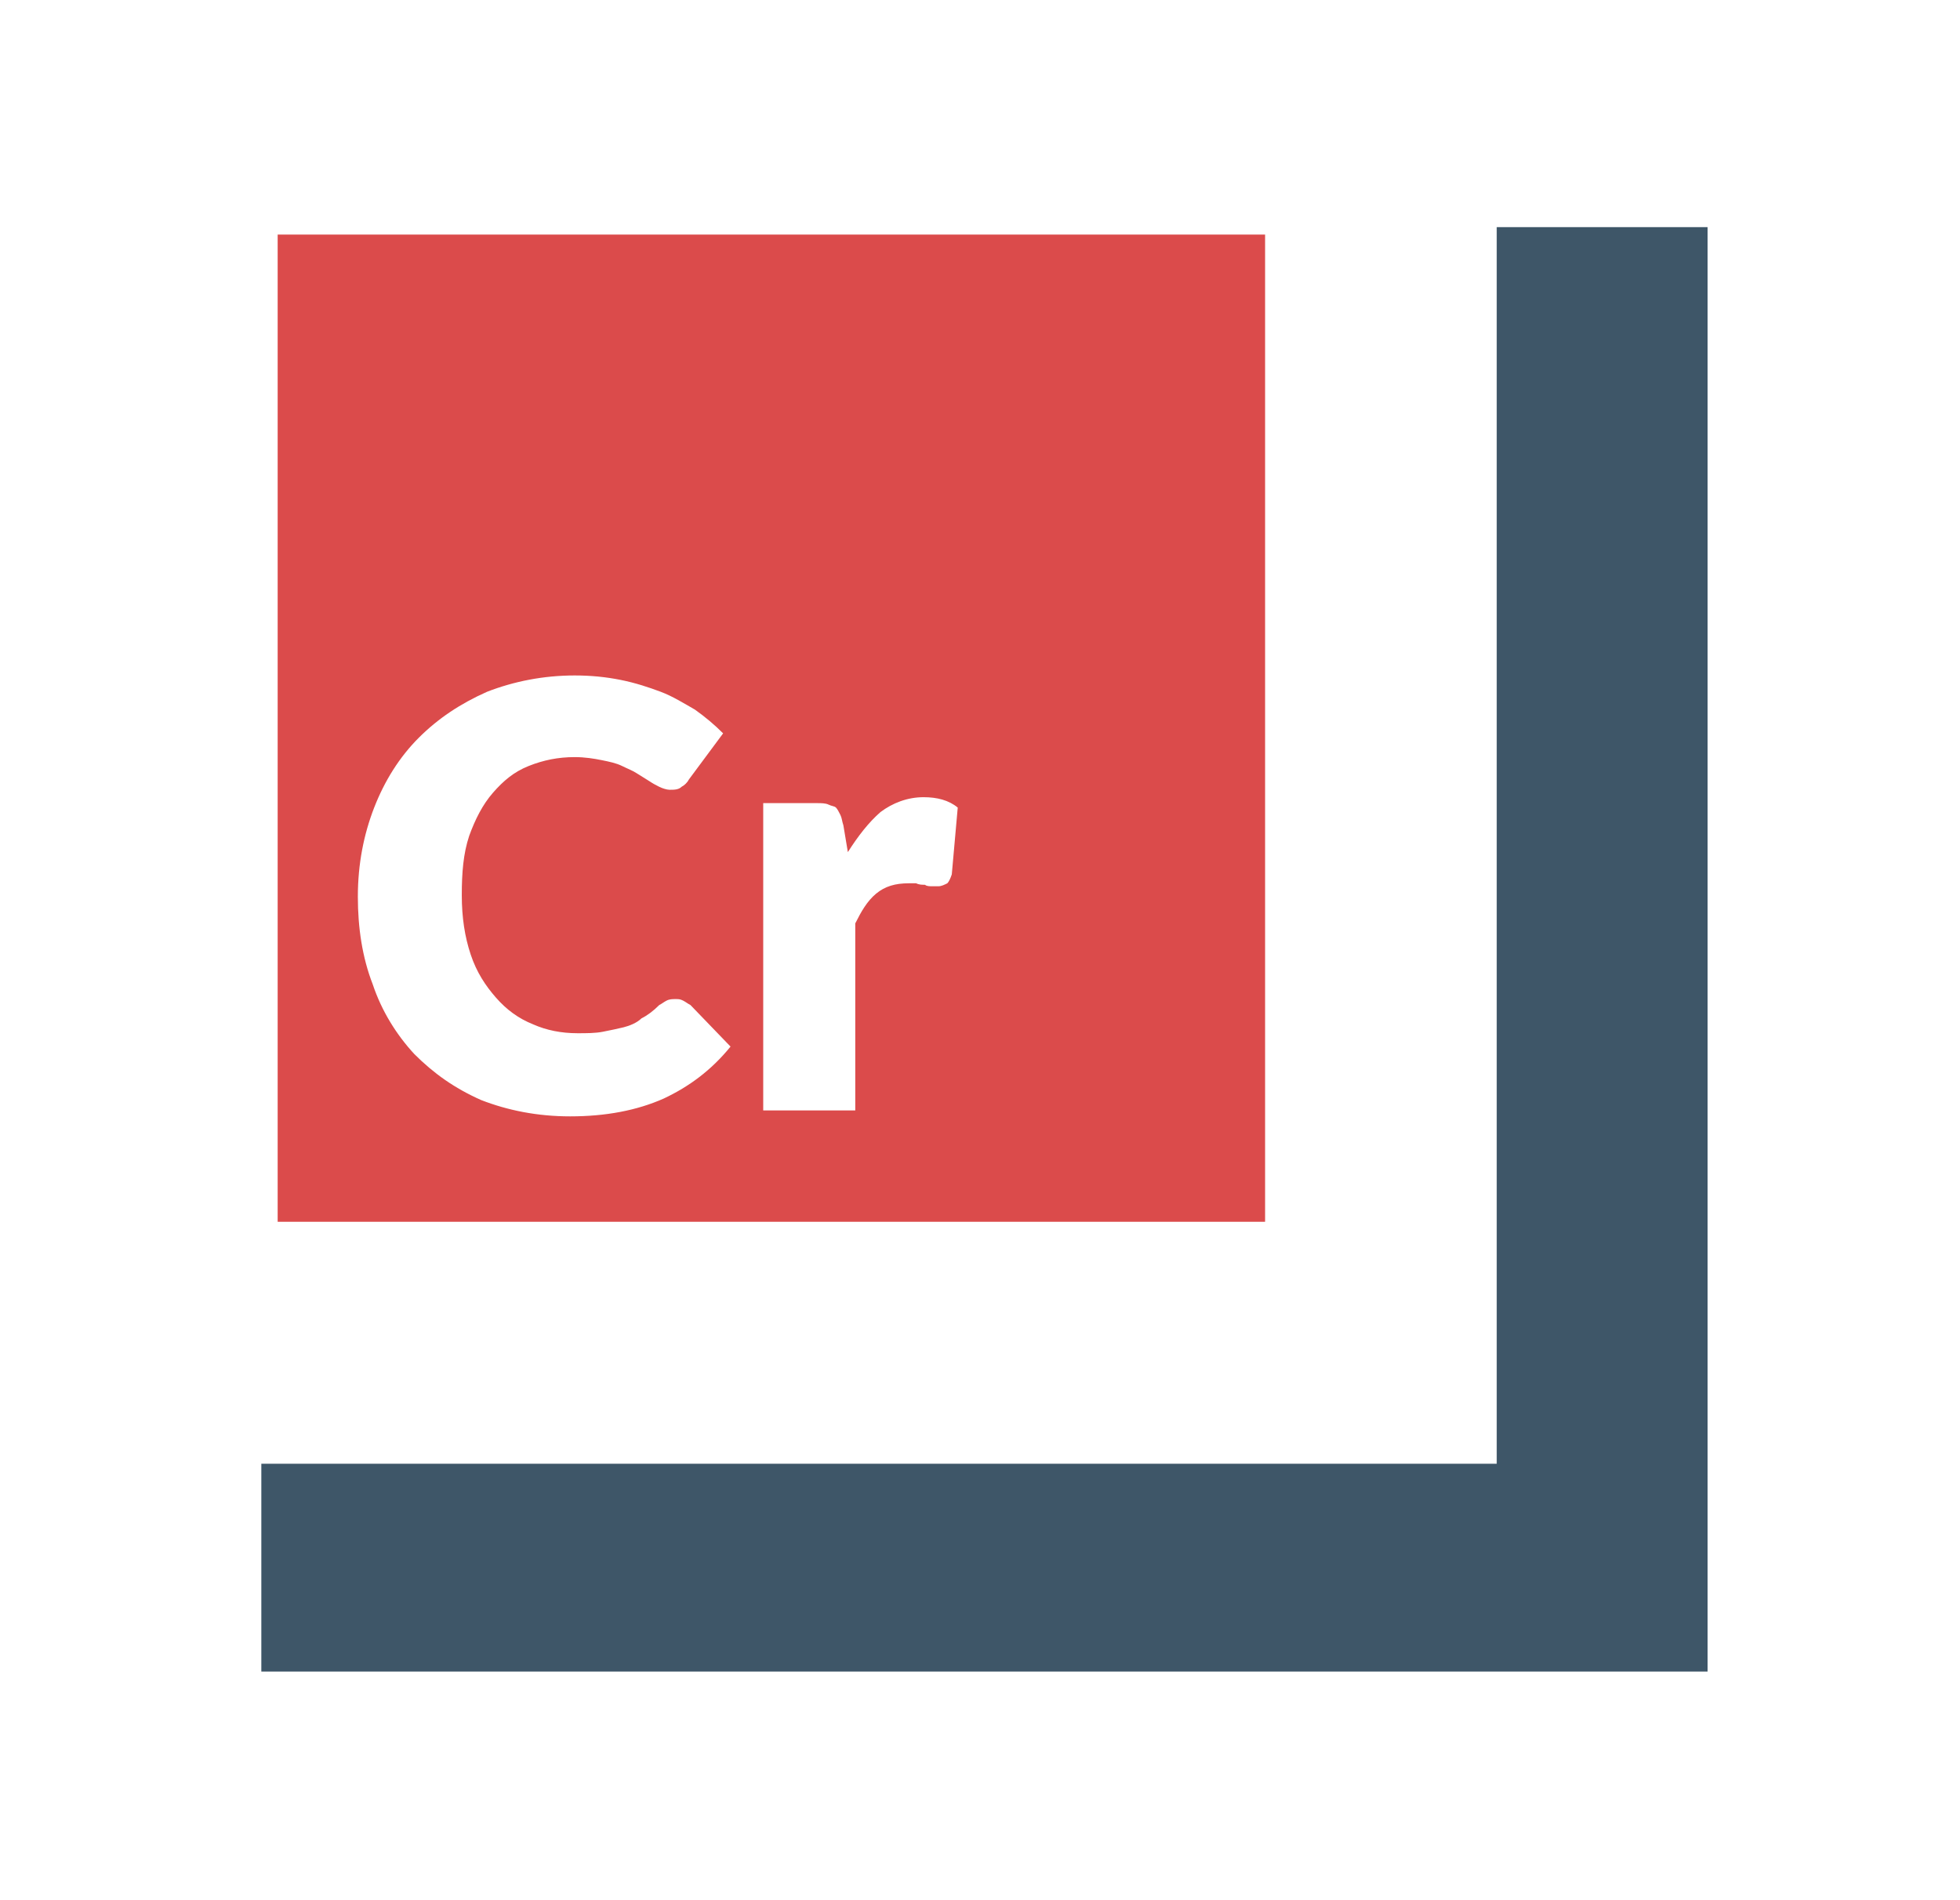 <?xml version="1.0" encoding="utf-8"?>
<!-- Generator: Adobe Illustrator 22.0.1, SVG Export Plug-In . SVG Version: 6.00 Build 0)  -->
<!DOCTYPE svg PUBLIC "-//W3C//DTD SVG 1.1//EN" "http://www.w3.org/Graphics/SVG/1.1/DTD/svg11.dtd">
<svg version="1.1" id="Layer_1" xmlns="http://www.w3.org/2000/svg" xmlns:xlink="http://www.w3.org/1999/xlink" x="0px" y="0px"
	 viewBox="0 0 132 128" style="enable-background:new 0 0 132 128;" xml:space="preserve">
<style type="text/css">
	.st0{fill:#3E5668;}
	.st1{fill-rule:evenodd;clip-rule:evenodd;fill:#DB4B4B;}
</style>
<g>
	<g>
		<g>
			<polygon class="st0" points="100.8,15.3 100.8,98.6 17.6,98.6 17.6,112.6 115,112.6 115,15.3 			"/>
		</g>
	</g>
</g>
<path class="st1" d="M18.7,15.8v66.5h66.5V15.8H18.7z M44.7,74c-1.8,0.8-3.9,1.2-6.3,1.2c-2.2,0-4.2-0.4-6-1.1
	c-1.8-0.8-3.2-1.8-4.5-3.1c-1.2-1.3-2.2-2.9-2.8-4.7c-0.7-1.8-1-3.8-1-5.9c0-2.2,0.4-4.2,1.1-6c0.7-1.8,1.7-3.4,3-4.7
	c1.3-1.3,2.8-2.3,4.6-3.1c1.8-0.7,3.8-1.1,5.9-1.1c1.1,0,2.1,0.1,3.1,0.3s1.9,0.5,2.7,0.8s1.6,0.8,2.3,1.2c0.7,0.5,1.3,1,1.9,1.6
	l-2.3,3.1c-0.1,0.2-0.3,0.4-0.5,0.5c-0.2,0.2-0.5,0.2-0.8,0.2c-0.2,0-0.5-0.1-0.7-0.2c-0.2-0.1-0.4-0.2-0.7-0.4s-0.5-0.3-0.8-0.5
	c-0.3-0.2-0.6-0.3-1-0.5s-0.9-0.3-1.4-0.4S39.4,51,38.7,51c-1.1,0-2.1,0.2-3.1,0.6s-1.7,1-2.4,1.8c-0.7,0.8-1.2,1.8-1.6,2.9
	c-0.4,1.2-0.5,2.5-0.5,4c0,1.5,0.2,2.8,0.6,4c0.4,1.2,1,2.1,1.7,2.9c0.7,0.8,1.5,1.4,2.5,1.8c0.9,0.4,1.9,0.6,3,0.6
	c0.6,0,1.2,0,1.7-0.1c0.5-0.1,1-0.2,1.4-0.3c0.4-0.1,0.9-0.3,1.2-0.6c0.4-0.2,0.8-0.5,1.2-0.9c0.2-0.1,0.3-0.2,0.5-0.3
	c0.2-0.1,0.4-0.1,0.6-0.1c0.2,0,0.3,0,0.5,0.1c0.2,0.1,0.3,0.2,0.5,0.3l2.7,2.8C47.9,72.1,46.4,73.2,44.7,74z M64.1,58.9
	c-0.1,0.3-0.2,0.5-0.3,0.6c-0.2,0.1-0.4,0.2-0.6,0.2c-0.1,0-0.2,0-0.4,0c-0.2,0-0.4,0-0.5-0.1c-0.2,0-0.4,0-0.6-0.1
	c-0.2,0-0.4,0-0.5,0c-0.9,0-1.6,0.2-2.2,0.7s-1,1.2-1.4,2v12.6h-6.2V54.1H55c0.3,0,0.6,0,0.8,0.1c0.2,0.1,0.4,0.1,0.5,0.2
	c0.1,0.1,0.2,0.3,0.3,0.5s0.1,0.4,0.2,0.7l0.3,1.8c0.7-1.1,1.4-2,2.2-2.7c0.8-0.6,1.8-1,2.9-1c0.9,0,1.7,0.2,2.3,0.7L64.1,58.9z"/>
</svg>
